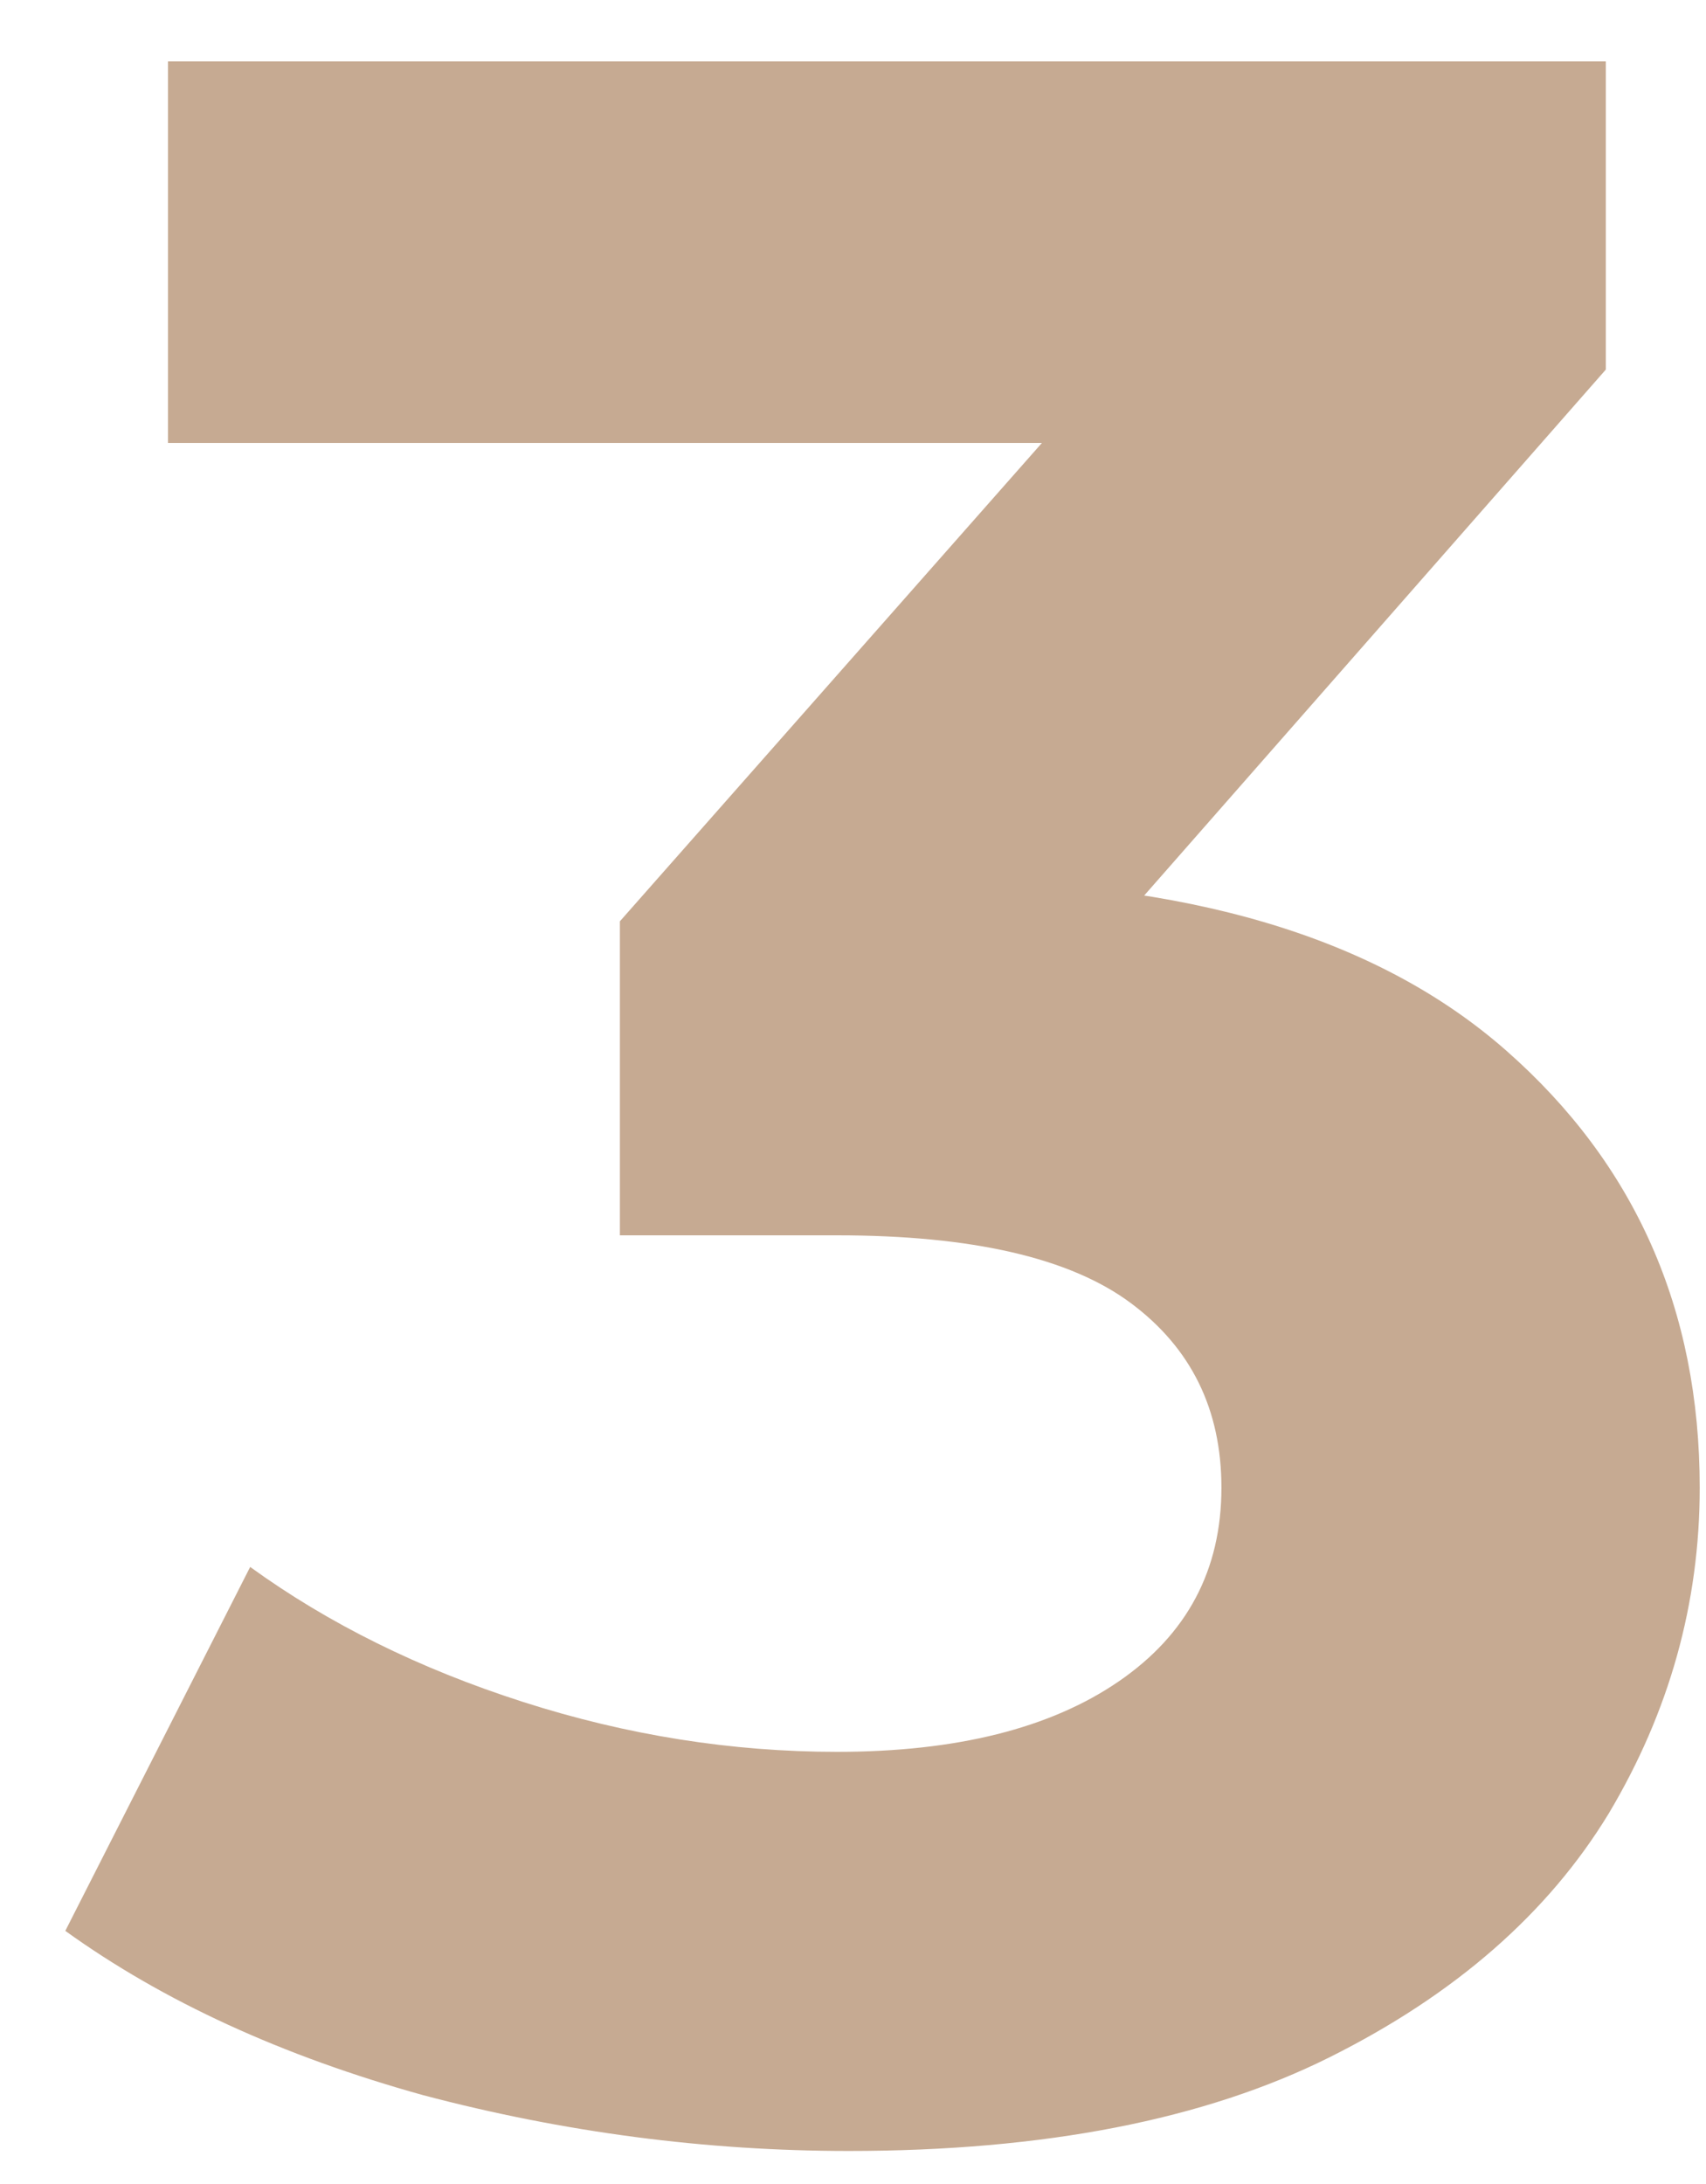 <svg width="25" height="32" viewBox="0 0 25 32" fill="none" xmlns="http://www.w3.org/2000/svg">
<path d="M12.438 31.516C10.345 31.516 8.267 31.244 6.203 30.699C4.139 30.126 2.39 29.323 0.957 28.291L3.666 22.959C4.813 23.79 6.146 24.45 7.665 24.937C9.184 25.424 10.718 25.668 12.266 25.668C14.015 25.668 15.391 25.324 16.394 24.636C17.397 23.948 17.899 23.002 17.899 21.798C17.899 20.651 17.455 19.748 16.566 19.089C15.677 18.43 14.244 18.1 12.266 18.1H9.084V13.499L17.469 3.996L18.243 6.49H2.462V0.9H23.532V5.415L15.19 14.918L11.664 12.897H13.685C17.383 12.897 20.178 13.728 22.07 15.391C23.962 17.054 24.908 19.189 24.908 21.798C24.908 23.489 24.464 25.08 23.575 26.571C22.686 28.033 21.325 29.223 19.49 30.14C17.655 31.057 15.305 31.516 12.438 31.516Z" fill="#C6AA92"/>
</svg>
